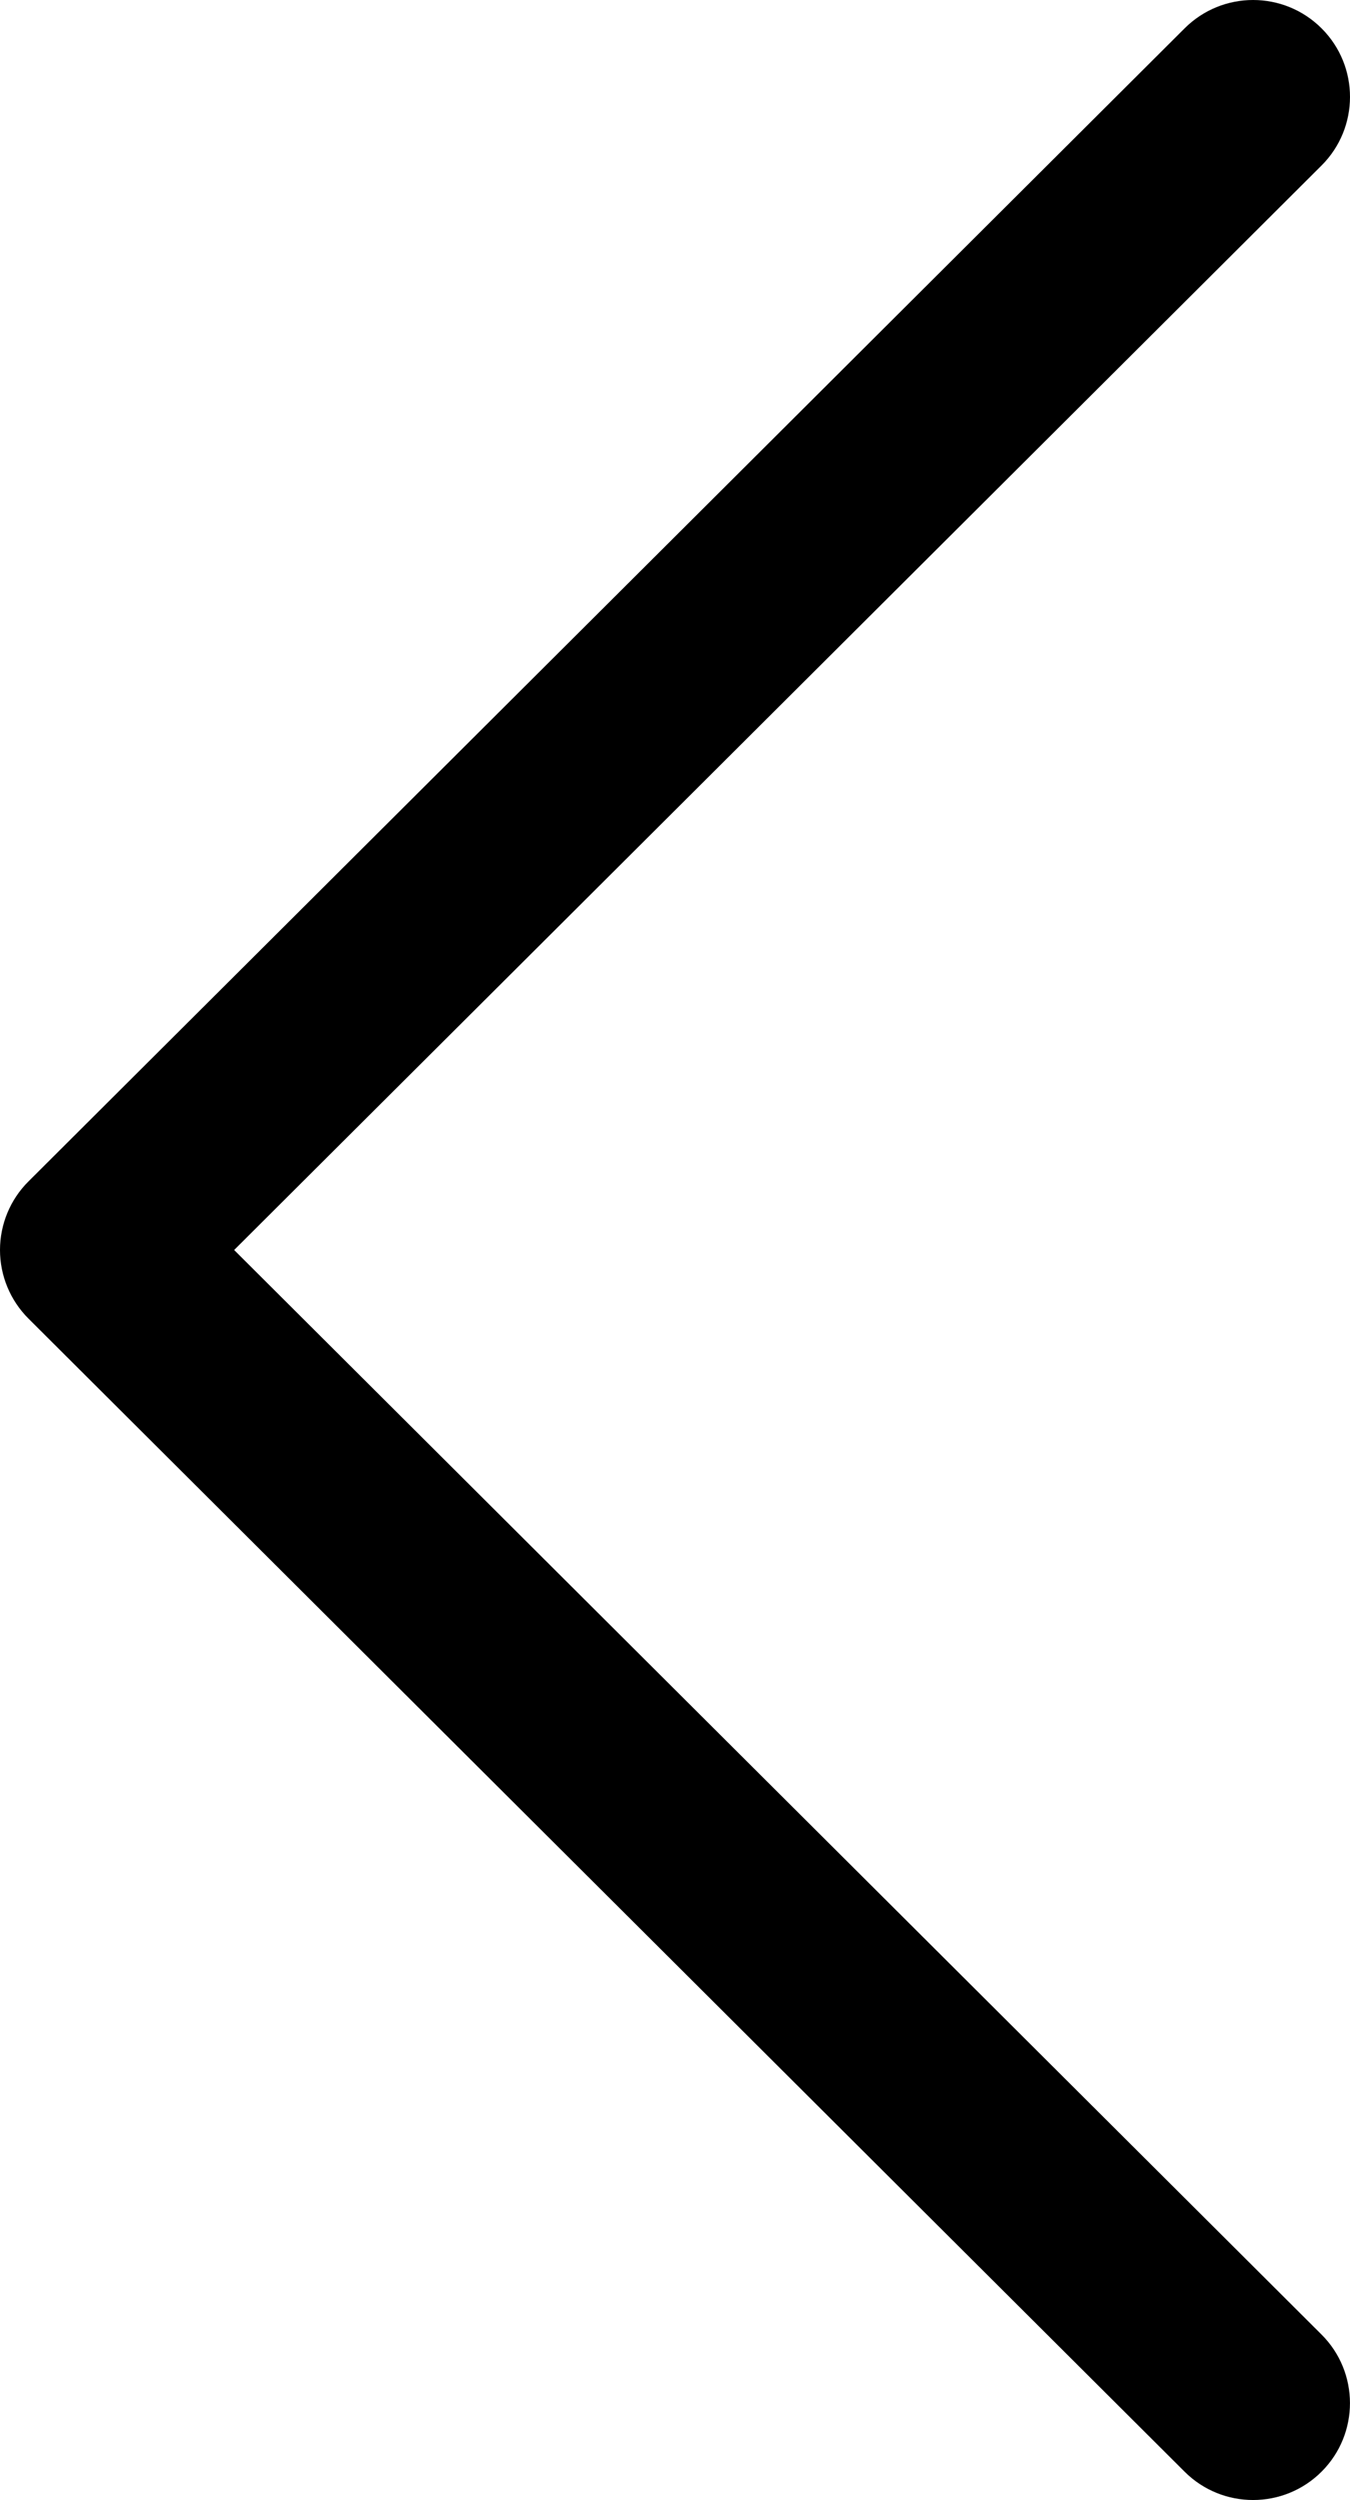 <?xml version="1.0" encoding="utf-8"?>
<!-- Generator: Adobe Illustrator 16.0.3, SVG Export Plug-In . SVG Version: 6.00 Build 0)  -->
<!DOCTYPE svg PUBLIC "-//W3C//DTD SVG 1.1//EN" "http://www.w3.org/Graphics/SVG/1.1/DTD/svg11.dtd">
<svg version="1.1" id="Capa_1" xmlns="http://www.w3.org/2000/svg" xmlns:xlink="http://www.w3.org/1999/xlink" x="0px" y="0px"
	 width="321.493px" height="595.281px" viewBox="260.198 0 321.493 595.281" enable-background="new 260.198 0 321.493 595.281"
	 xml:space="preserve">
<g>
	<g>
		<path d="M266.981,313.976l275.334,274.573c9.021,8.99,23.627,8.976,32.633-0.047c8.999-9.021,8.976-23.634-0.047-32.632
			L315.956,297.64L574.911,39.411c9.021-9,9.044-23.604,0.046-32.625C570.443,2.262,564.529,0,558.614,0
			c-5.898,0-11.79,2.246-16.297,6.738L266.981,281.305c-4.345,4.322-6.783,10.205-6.783,16.335
			C260.198,303.769,262.643,309.645,266.981,313.976z"/>
	</g>
</g>
</svg>
